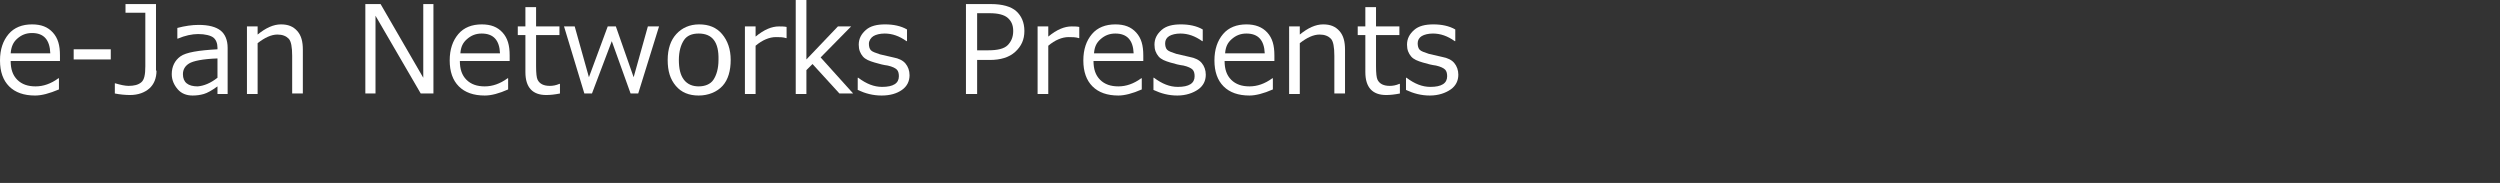 <?xml version="1.0" encoding="utf-8"?>
<!-- Generator: Adobe Illustrator 19.1.0, SVG Export Plug-In . SVG Version: 6.00 Build 0)  -->
<svg version="1.1" id="レイヤー_1" xmlns="http://www.w3.org/2000/svg" xmlns:xlink="http://www.w3.org/1999/xlink" x="0px"
	 y="0px" viewBox="0 0 492 36" style="enable-background:new 0 0 492 36;" xml:space="preserve">
<rect x="0" y="0" width="492" height="36" fill="#333333" stroke="none"/>
<style type="text/css">
	.st0{fill:#FFFFFF;}
</style>
<g>
	<path class="st0" d="M6.9,18.8c-2.2,0-3.9-0.6-5.1-1.8S0,14.1,0,11.9C0,9.7,0.6,8,1.7,6.7s2.7-1.9,4.6-1.9c1.8,0,3.1,0.5,4.1,1.6
		s1.4,2.5,1.4,4.5V12H2.1c0,1.6,0.4,2.8,1.3,3.7S5.5,17,7,17c1.5,0,3-0.5,4.5-1.6h0.1v2.2C9.7,18.4,8.2,18.8,6.9,18.8z M2.1,10.5
		h7.8C9.8,7.8,8.6,6.5,6.3,6.5c-1.2,0-2.1,0.4-2.9,1.1S2.2,9.2,2.1,10.5z"/>
	<path class="st0" d="M21.8,11.7h-7.3v-2h7.3V11.7z"/>
	<path class="st0" d="M30.8,13.9c0,1.5-0.5,2.7-1.4,3.5s-2.2,1.3-3.8,1.3c-0.9,0-2-0.1-3-0.3v-2h0.1c1,0.3,1.9,0.5,2.6,0.5
		c1.1,0,1.9-0.2,2.5-0.7s0.8-1.5,0.8-3.2V2.5h-3.9V0.8h6V13.9z"/>
	<path class="st0" d="M42.8,18.4V17c-1.1,0.8-2,1.3-2.7,1.5s-1.4,0.3-2.2,0.3c-1.2,0-2.2-0.4-2.9-1.2s-1.2-1.8-1.2-3
		c0-1.5,0.6-2.7,1.7-3.5s3.6-1.2,7.3-1.4V9.4c0-0.9-0.3-1.6-0.8-2S40.4,6.7,39,6.7c-1.2,0-2.6,0.3-4,0.9h-0.1V5.5
		c1.5-0.4,2.9-0.6,4.2-0.6c2,0,3.4,0.4,4.3,1.1s1.4,1.9,1.4,3.4v9.1H42.8z M42.8,15.3v-3.8c-2.9,0.1-4.8,0.5-5.6,1s-1.2,1.2-1.2,2.1
		c0,1.6,1,2.4,2.9,2.4C40.1,16.9,41.4,16.4,42.8,15.3z"/>
	<path class="st0" d="M59.6,18.4h-2.1V11c0-1.7-0.2-2.9-0.7-3.4s-1.2-0.8-2.2-0.8c-1.2,0-2.5,0.6-3.9,1.7v10h-2.1V5.2h2.1v1.6
		c1.6-1.3,3.1-2,4.6-2c1.4,0,2.4,0.4,3.2,1.3s1.1,2.1,1.1,3.7V18.4z"/>
	<path class="st0" d="M85.3,18.4h-2.5L73.9,3.1v15.3h-2V0.8h3l8.4,14.5V0.8h2V18.4z"/>
	<path class="st0" d="M95.4,18.8c-2.2,0-3.9-0.6-5.1-1.8s-1.8-2.9-1.8-5.1c0-2.2,0.6-3.9,1.7-5.2s2.7-1.9,4.6-1.9
		c1.8,0,3.1,0.5,4.1,1.6s1.4,2.5,1.4,4.5V12h-9.8c0,1.6,0.4,2.8,1.3,3.7s2.1,1.3,3.6,1.3c1.5,0,3-0.5,4.5-1.6h0.1v2.2
		C98.2,18.4,96.7,18.8,95.4,18.8z M90.6,10.5h7.8c-0.1-2.6-1.3-3.9-3.6-3.9c-1.2,0-2.1,0.4-2.9,1.1S90.7,9.2,90.6,10.5z"/>
	<path class="st0" d="M107.5,18.7c-2.7,0-4.1-1.5-4.1-4.5V6.9h-1.5V5.2h1.5V1.4h2.1v3.8h4.6v1.7h-4.6V13c0,1.4,0.1,2.3,0.3,2.7
		s0.5,0.7,0.9,0.9s0.9,0.3,1.5,0.3c0.6,0,1.2-0.1,1.9-0.4h0.1v1.9C109.2,18.6,108.3,18.7,107.5,18.7z"/>
	<path class="st0" d="M129.7,5.2l-4.1,13.2h-1.5l-3.7-10.3l-3.9,10.3h-1.5l-4-13.2h2.1l2.8,10l3.7-10h1.6l3.5,10l2.8-10H129.7z"/>
	<path class="st0" d="M137.5,18.8c-1.9,0-3.4-0.6-4.5-1.9s-1.6-2.9-1.6-5.1s0.6-3.9,1.7-5.1s2.6-1.9,4.5-1.9s3.4,0.6,4.5,1.9
		s1.7,3,1.7,5.1s-0.5,3.9-1.6,5.1S139.4,18.8,137.5,18.8z M137.5,6.6c-1.3,0-2.3,0.4-2.9,1.3s-1,2.2-1,3.9c0,1.7,0.3,3,1,3.9
		s1.7,1.3,2.9,1.3s2.3-0.4,2.9-1.3s1-2.2,1-3.9C141.5,8.3,140.2,6.6,137.5,6.6z"/>
	<path class="st0" d="M146.6,18.4V5.2h2.1v2c1.7-1.4,3.2-2,4.6-2c0.5,0,1,0,1.5,0.1v2.2h-0.1c-0.6-0.2-1.3-0.2-2-0.2
		c-1.3,0-2.7,0.6-4,1.7v9.5H146.6z"/>
	<path class="st0" d="M167.9,18.4h-2.7l-5.3-5.8l-1.2,1.2v4.7h-2.1V0h2.1v11.7l6.2-6.5h2.6l-6,6.1L167.9,18.4z"/>
	<path class="st0" d="M173.5,18.8c-1.7,0-3.2-0.4-4.7-1.1v-2.4h0.1c1.6,1.2,3.1,1.8,4.7,1.8c2.2,0,3.3-0.7,3.3-2.1
		c0-0.5-0.1-1-0.4-1.3s-0.9-0.6-1.8-0.8c-0.8-0.1-1.6-0.3-2.6-0.6s-1.8-0.6-2.3-1.2s-0.8-1.3-0.8-2.3c0-1.2,0.5-2.1,1.4-2.9
		s2.2-1.1,3.8-1.1c1.6,0,3.1,0.3,4.3,1v2.3h-0.1c-1.4-1-2.8-1.5-4.3-1.5c-0.9,0-1.7,0.2-2.2,0.5S171,8,171,8.6c0,0.5,0.1,1,0.4,1.3
		s0.9,0.5,1.8,0.8l2.6,0.6c1.1,0.2,1.9,0.6,2.4,1.2s0.8,1.4,0.8,2.3c0,1.2-0.5,2.2-1.5,2.9S175.2,18.8,173.5,18.8z"/>
	<path class="st0" d="M192.3,11.8v6.7h-2.2V0.8h4.9c2.3,0,4,0.5,5,1.4s1.6,2.2,1.6,3.9c0,1.7-0.6,3-1.8,4.1s-2.9,1.6-5,1.6H192.3z
		 M192.3,2.6v7.3h2.2c1.8,0,3.1-0.3,3.8-1s1.1-1.6,1.1-2.8s-0.4-2-1.1-2.6s-1.9-0.9-3.5-0.9H192.3z"/>
	<path class="st0" d="M204.2,18.4V5.2h2.1v2c1.7-1.4,3.2-2,4.6-2c0.5,0,1,0,1.5,0.1v2.2h-0.1c-0.6-0.2-1.3-0.2-2-0.2
		c-1.3,0-2.7,0.6-4,1.7v9.5H204.2z"/>
	<path class="st0" d="M220.1,18.8c-2.2,0-3.9-0.6-5.1-1.8s-1.8-2.9-1.8-5.1c0-2.2,0.6-3.9,1.7-5.2s2.7-1.9,4.6-1.9
		c1.8,0,3.1,0.5,4.1,1.6s1.4,2.5,1.4,4.5V12h-9.8c0,1.6,0.4,2.8,1.3,3.7s2.1,1.3,3.6,1.3c1.5,0,3-0.5,4.5-1.6h0.1v2.2
		C222.9,18.4,221.3,18.8,220.1,18.8z M215.3,10.5h7.8c-0.1-2.6-1.3-3.9-3.6-3.9c-1.2,0-2.1,0.4-2.9,1.1S215.4,9.2,215.3,10.5z"/>
	<path class="st0" d="M231.7,18.8c-1.7,0-3.2-0.4-4.7-1.1v-2.4h0.1c1.6,1.2,3.1,1.8,4.7,1.8c2.2,0,3.3-0.7,3.3-2.1
		c0-0.5-0.1-1-0.4-1.3s-0.9-0.6-1.8-0.8c-0.8-0.1-1.6-0.3-2.6-0.6s-1.8-0.6-2.3-1.2s-0.8-1.3-0.8-2.3c0-1.2,0.5-2.1,1.4-2.9
		s2.2-1.1,3.8-1.1c1.6,0,3.1,0.3,4.3,1v2.3h-0.1c-1.4-1-2.8-1.5-4.3-1.5c-0.9,0-1.7,0.2-2.2,0.5s-0.8,0.8-0.8,1.4
		c0,0.5,0.1,1,0.4,1.3s0.9,0.5,1.8,0.8l2.6,0.6c1.1,0.2,1.9,0.6,2.4,1.2s0.8,1.4,0.8,2.3c0,1.2-0.5,2.2-1.5,2.9
		S233.4,18.8,231.7,18.8z"/>
	<path class="st0" d="M245.9,18.8c-2.2,0-3.9-0.6-5.1-1.8s-1.8-2.9-1.8-5.1c0-2.2,0.6-3.9,1.7-5.2s2.7-1.9,4.6-1.9
		c1.7,0,3.1,0.5,4.1,1.6s1.4,2.5,1.4,4.5V12h-9.8c0,1.6,0.4,2.8,1.3,3.7s2.1,1.3,3.6,1.3c1.5,0,3-0.5,4.5-1.6h0.1v2.2
		C248.7,18.4,247.1,18.8,245.9,18.8z M241.1,10.5h7.8c-0.1-2.6-1.3-3.9-3.6-3.9c-1.2,0-2.1,0.4-2.9,1.1S241.2,9.2,241.1,10.5z"/>
	<path class="st0" d="M264.7,18.4h-2.1V11c0-1.7-0.2-2.9-0.7-3.4s-1.2-0.8-2.2-0.8c-1.2,0-2.5,0.6-3.9,1.7v10h-2.1V5.2h2.1v1.6
		c1.6-1.3,3.1-2,4.6-2c1.4,0,2.4,0.4,3.2,1.3s1.1,2.1,1.1,3.7V18.4z"/>
	<path class="st0" d="M272.8,18.7c-2.7,0-4.1-1.5-4.1-4.5V6.9h-1.5V5.2h1.5V1.4h2.1v3.8h4.6v1.7h-4.6V13c0,1.4,0.1,2.3,0.3,2.7
		s0.5,0.7,0.9,0.9s0.9,0.3,1.5,0.3c0.6,0,1.2-0.1,1.9-0.4h0.1v1.9C274.5,18.6,273.6,18.7,272.8,18.7z"/>
	<path class="st0" d="M281.4,18.8c-1.7,0-3.2-0.4-4.7-1.1v-2.4h0.1c1.6,1.2,3.1,1.8,4.7,1.8c2.2,0,3.3-0.7,3.3-2.1
		c0-0.5-0.1-1-0.4-1.3s-0.9-0.6-1.8-0.8c-0.8-0.1-1.6-0.3-2.6-0.6s-1.8-0.6-2.3-1.2s-0.8-1.3-0.8-2.3c0-1.2,0.5-2.1,1.4-2.9
		s2.2-1.1,3.8-1.1c1.6,0,3.1,0.3,4.3,1v2.3h-0.1c-1.4-1-2.8-1.5-4.3-1.5c-0.9,0-1.7,0.2-2.2,0.5s-0.8,0.8-0.8,1.4
		c0,0.5,0.1,1,0.4,1.3s0.9,0.5,1.8,0.8l2.6,0.6c1.1,0.2,1.9,0.6,2.4,1.2s0.8,1.4,0.8,2.3c0,1.2-0.5,2.2-1.5,2.9
		S283.1,18.8,281.4,18.8z"/>
</g>
</svg>
